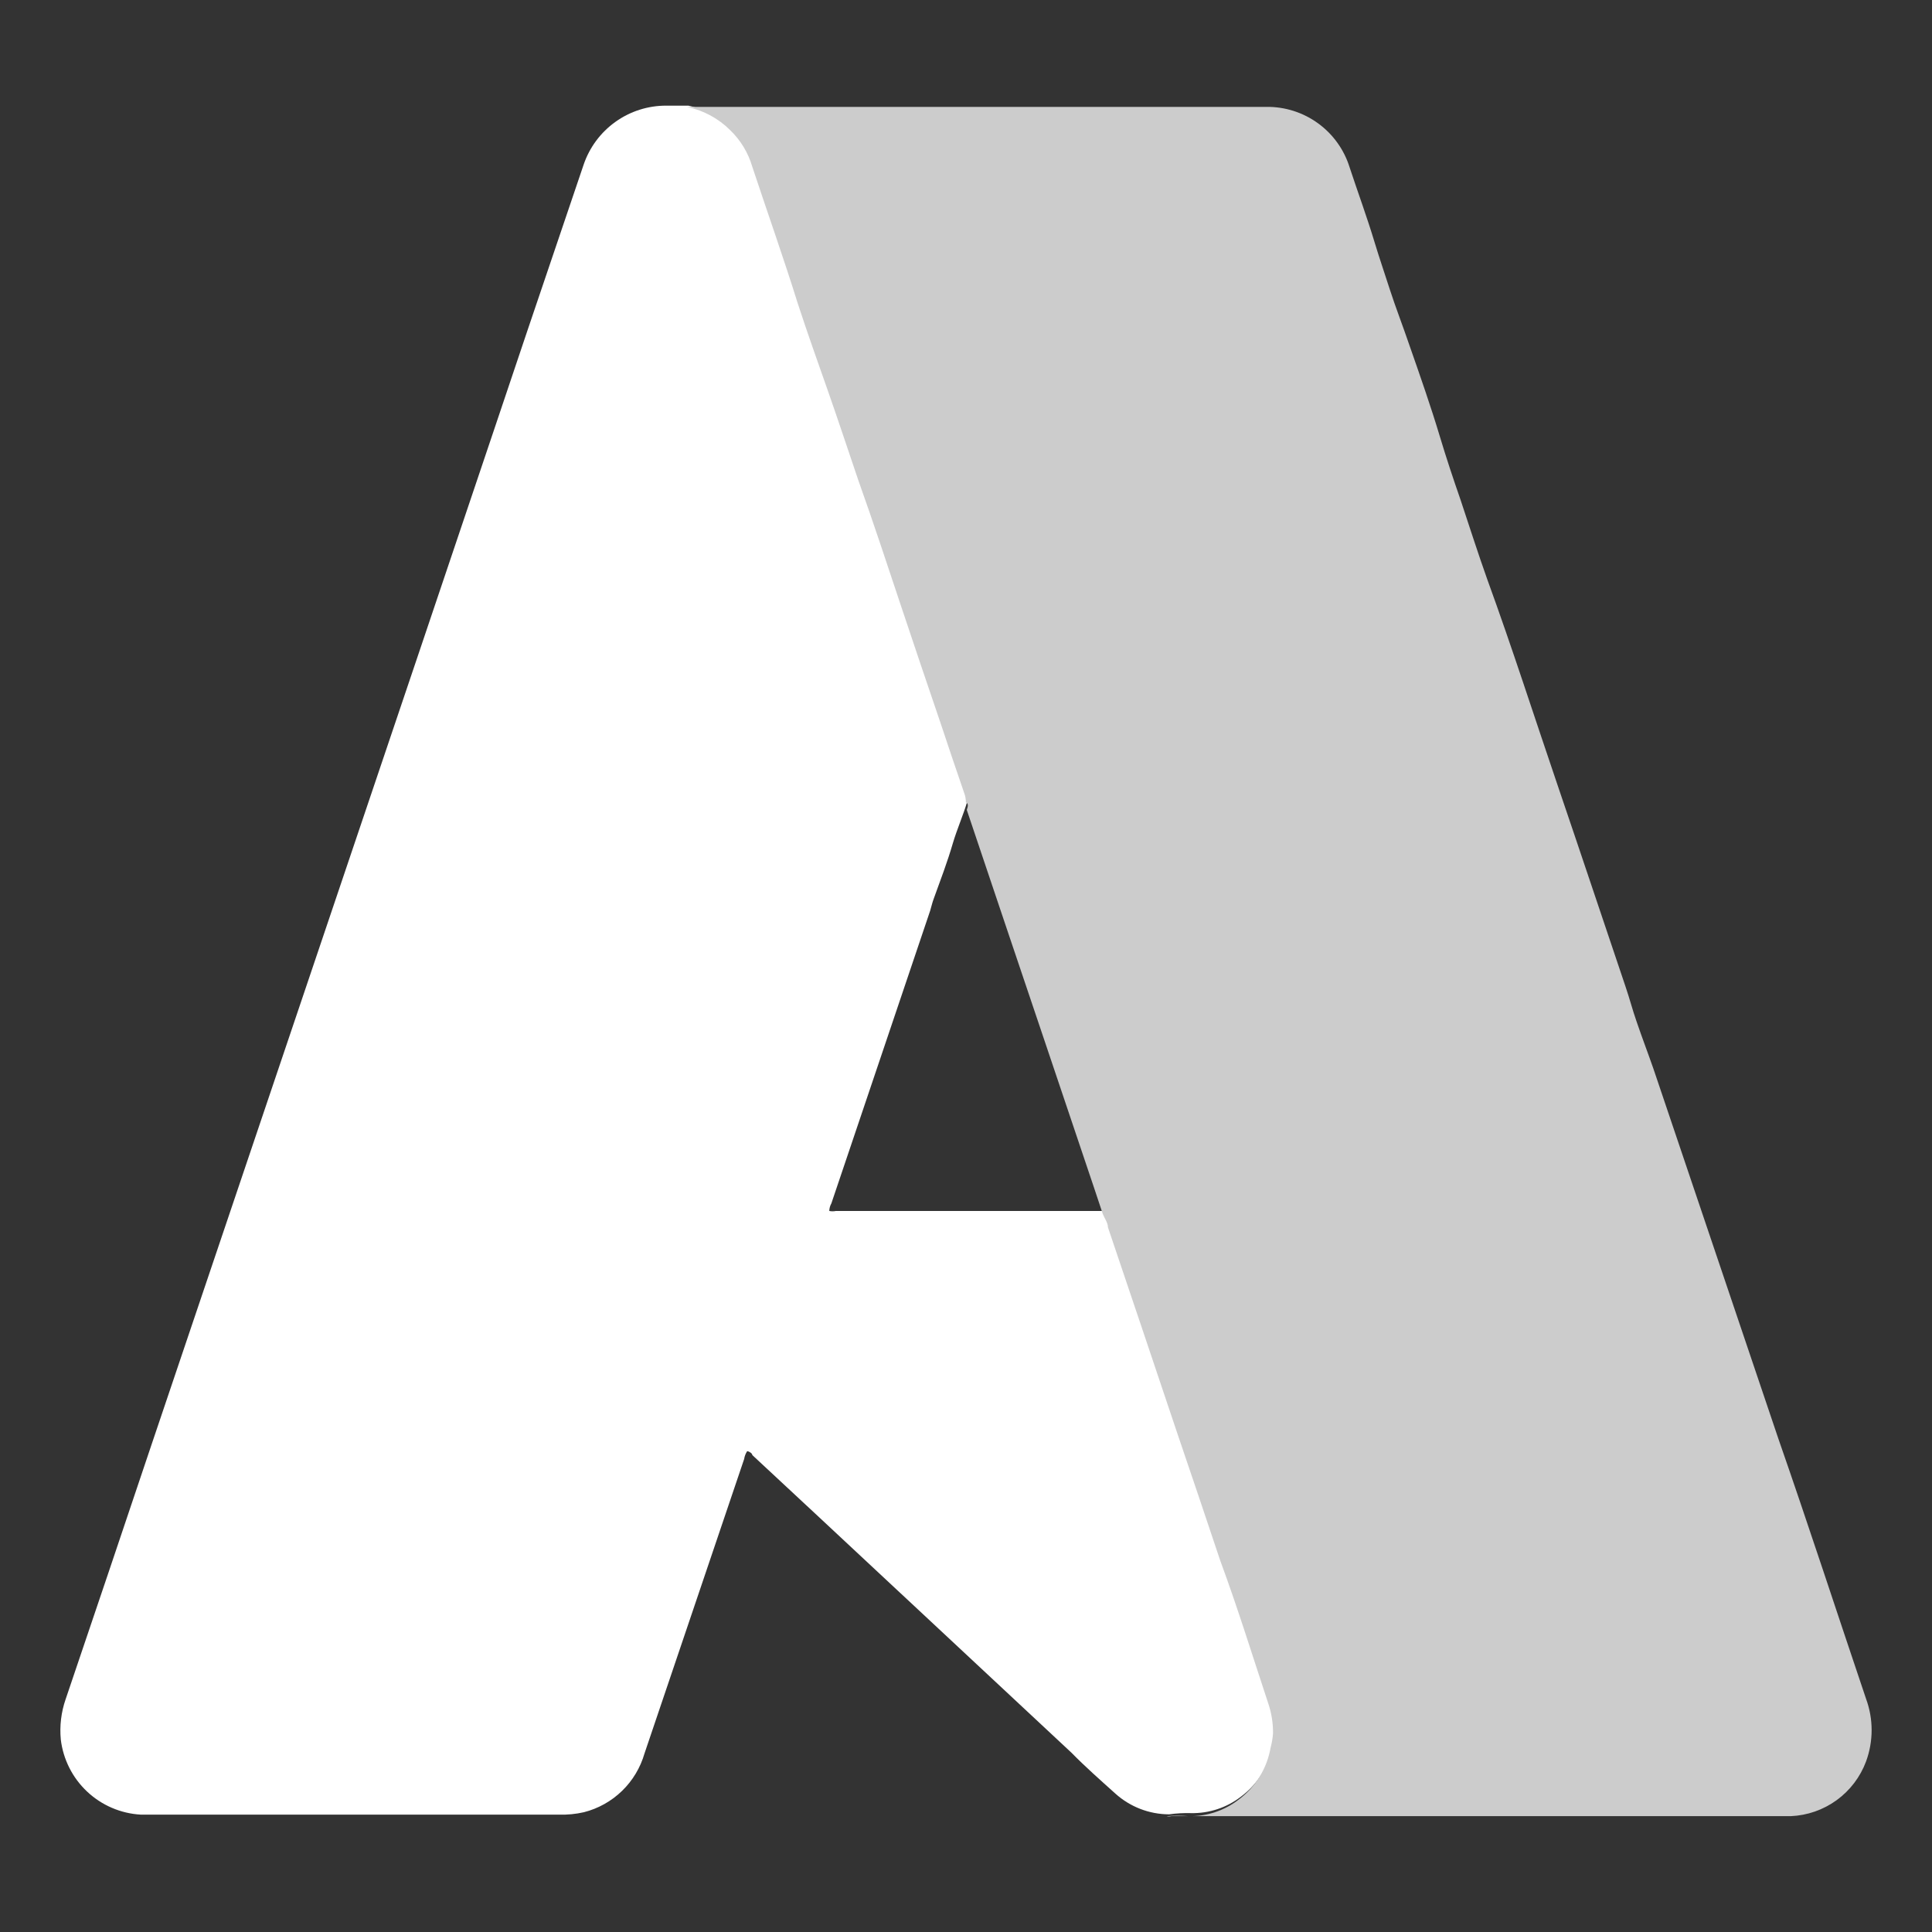 <?xml version="1.0" encoding="UTF-8"?> <svg xmlns="http://www.w3.org/2000/svg" width="128" height="128" viewBox="0 0 128 128" fill="none"><rect x="0" y="0" width="128" height="128" fill="#333333" stroke="none"/><path d="M77.457 120.204C76.136 120.201 74.864 119.707 73.885 118.82C72.902 117.937 71.879 117.033 70.996 116.13L54.459 100.698L49.844 96.403C49.844 96.303 49.663 96.163 49.503 96.143C49.398 96.3 49.33 96.478 49.302 96.664L42.7 116.171C42.428 117.113 41.916 117.969 41.211 118.652C40.507 119.335 39.636 119.822 38.686 120.064C38.146 120.187 37.593 120.241 37.04 120.224H9.326C7.999 120.149 6.741 119.609 5.773 118.699C4.804 117.789 4.186 116.567 4.028 115.247C3.943 114.345 4.052 113.435 4.349 112.578C6.256 106.959 8.142 101.36 10.029 95.741L27.829 43.022C29.475 38.139 31.113 33.276 32.746 28.433L34.913 21.991L38.666 10.913C39.053 9.769 39.791 8.775 40.774 8.073C41.757 7.37 42.936 6.995 44.144 7C44.566 7 44.987 7 45.409 7C45.409 7 45.529 7 45.609 7C46.696 7.224 47.694 7.761 48.479 8.545C49.171 9.213 49.676 10.05 49.944 10.973C50.907 14.004 51.951 16.994 52.954 20.024C53.556 22.031 54.259 23.917 54.961 25.844C55.663 27.77 56.286 29.858 56.968 31.744C57.951 34.493 58.854 37.283 59.797 40.072C60.741 42.862 61.544 45.27 62.426 47.859C62.928 49.384 63.45 50.909 63.972 52.434C64.052 52.639 64.093 52.857 64.092 53.076C63.811 54.02 63.41 54.923 63.129 55.866C62.768 57.11 62.306 58.314 61.864 59.538C61.764 59.799 61.704 60.08 61.624 60.341L55.081 79.727C54.995 79.88 54.947 80.052 54.941 80.229C55.087 80.26 55.237 80.26 55.383 80.229H73.223C73.344 80.53 73.464 80.811 73.564 81.112L75.772 87.654L78.2 94.878C79.143 97.648 80.086 100.437 81.01 103.207C82.073 106.357 83.137 109.488 84.18 112.639C84.4 113.284 84.509 113.963 84.501 114.645C84.477 114.964 84.424 115.28 84.341 115.589C84.102 116.959 83.348 118.187 82.234 119.02C81.283 119.76 80.107 120.15 78.902 120.124C78.419 120.111 77.936 120.137 77.457 120.204V120.204Z" fill="white"></path><path d="M63.992 53.157C63.993 52.938 63.952 52.72 63.872 52.515C63.35 50.99 62.828 49.465 62.326 47.94C61.443 45.351 60.56 42.742 59.697 40.153C58.834 37.565 57.851 34.574 56.868 31.825C56.185 29.818 55.523 27.811 54.861 25.925C54.199 24.039 53.496 22.072 52.854 20.105C51.911 17.075 50.847 14.085 49.844 11.055C49.576 10.131 49.071 9.294 48.379 8.626C47.594 7.842 46.596 7.305 45.509 7.081C45.509 7.081 45.349 7.081 45.309 7.081H79.083C80.689 7.081 82.294 7.081 83.9 7.081C85.129 7.065 86.331 7.447 87.326 8.171C88.321 8.894 89.055 9.92 89.418 11.095C89.96 12.74 90.562 14.366 91.064 16.032C91.385 17.095 91.746 18.139 92.087 19.202C92.428 20.266 92.97 21.671 93.392 22.915C94.094 24.922 94.797 26.928 95.399 28.935C95.82 30.34 96.282 31.725 96.763 33.109C97.345 34.855 97.907 36.621 98.529 38.367C100.175 42.883 101.64 47.458 103.185 51.993C104.73 56.529 106.195 60.924 107.7 65.379C107.961 66.141 108.162 66.924 108.423 67.667C108.784 68.73 109.185 69.774 109.547 70.817C112.303 78.992 115.059 87.153 117.815 95.3C119.822 101.06 121.688 106.8 123.634 112.559C124.122 113.894 124.122 115.358 123.634 116.693C123.252 117.723 122.574 118.618 121.685 119.264C120.796 119.91 119.736 120.279 118.637 120.325C117.313 120.325 115.989 120.325 114.624 120.325H110.209C99.914 120.325 89.639 120.325 79.344 120.325H77.598C77.5 120.354 77.395 120.354 77.297 120.325C77.778 120.285 78.261 120.285 78.742 120.325C79.946 120.352 81.123 119.962 82.073 119.222C83.188 118.388 83.941 117.161 84.18 115.79C84.263 115.481 84.317 115.166 84.341 114.847C84.349 114.165 84.24 113.486 84.02 112.84C82.976 109.689 82.013 106.559 80.849 103.408C79.926 100.639 78.983 97.849 78.04 95.08L75.612 87.855L73.404 81.313C73.404 81.012 73.183 80.731 73.063 80.43L72.481 78.684L69.21 68.971C67.484 63.874 65.778 58.777 64.052 53.659C64.153 53.378 64.153 53.238 63.992 53.157Z" fill="#CCCCCC"></path></svg> 